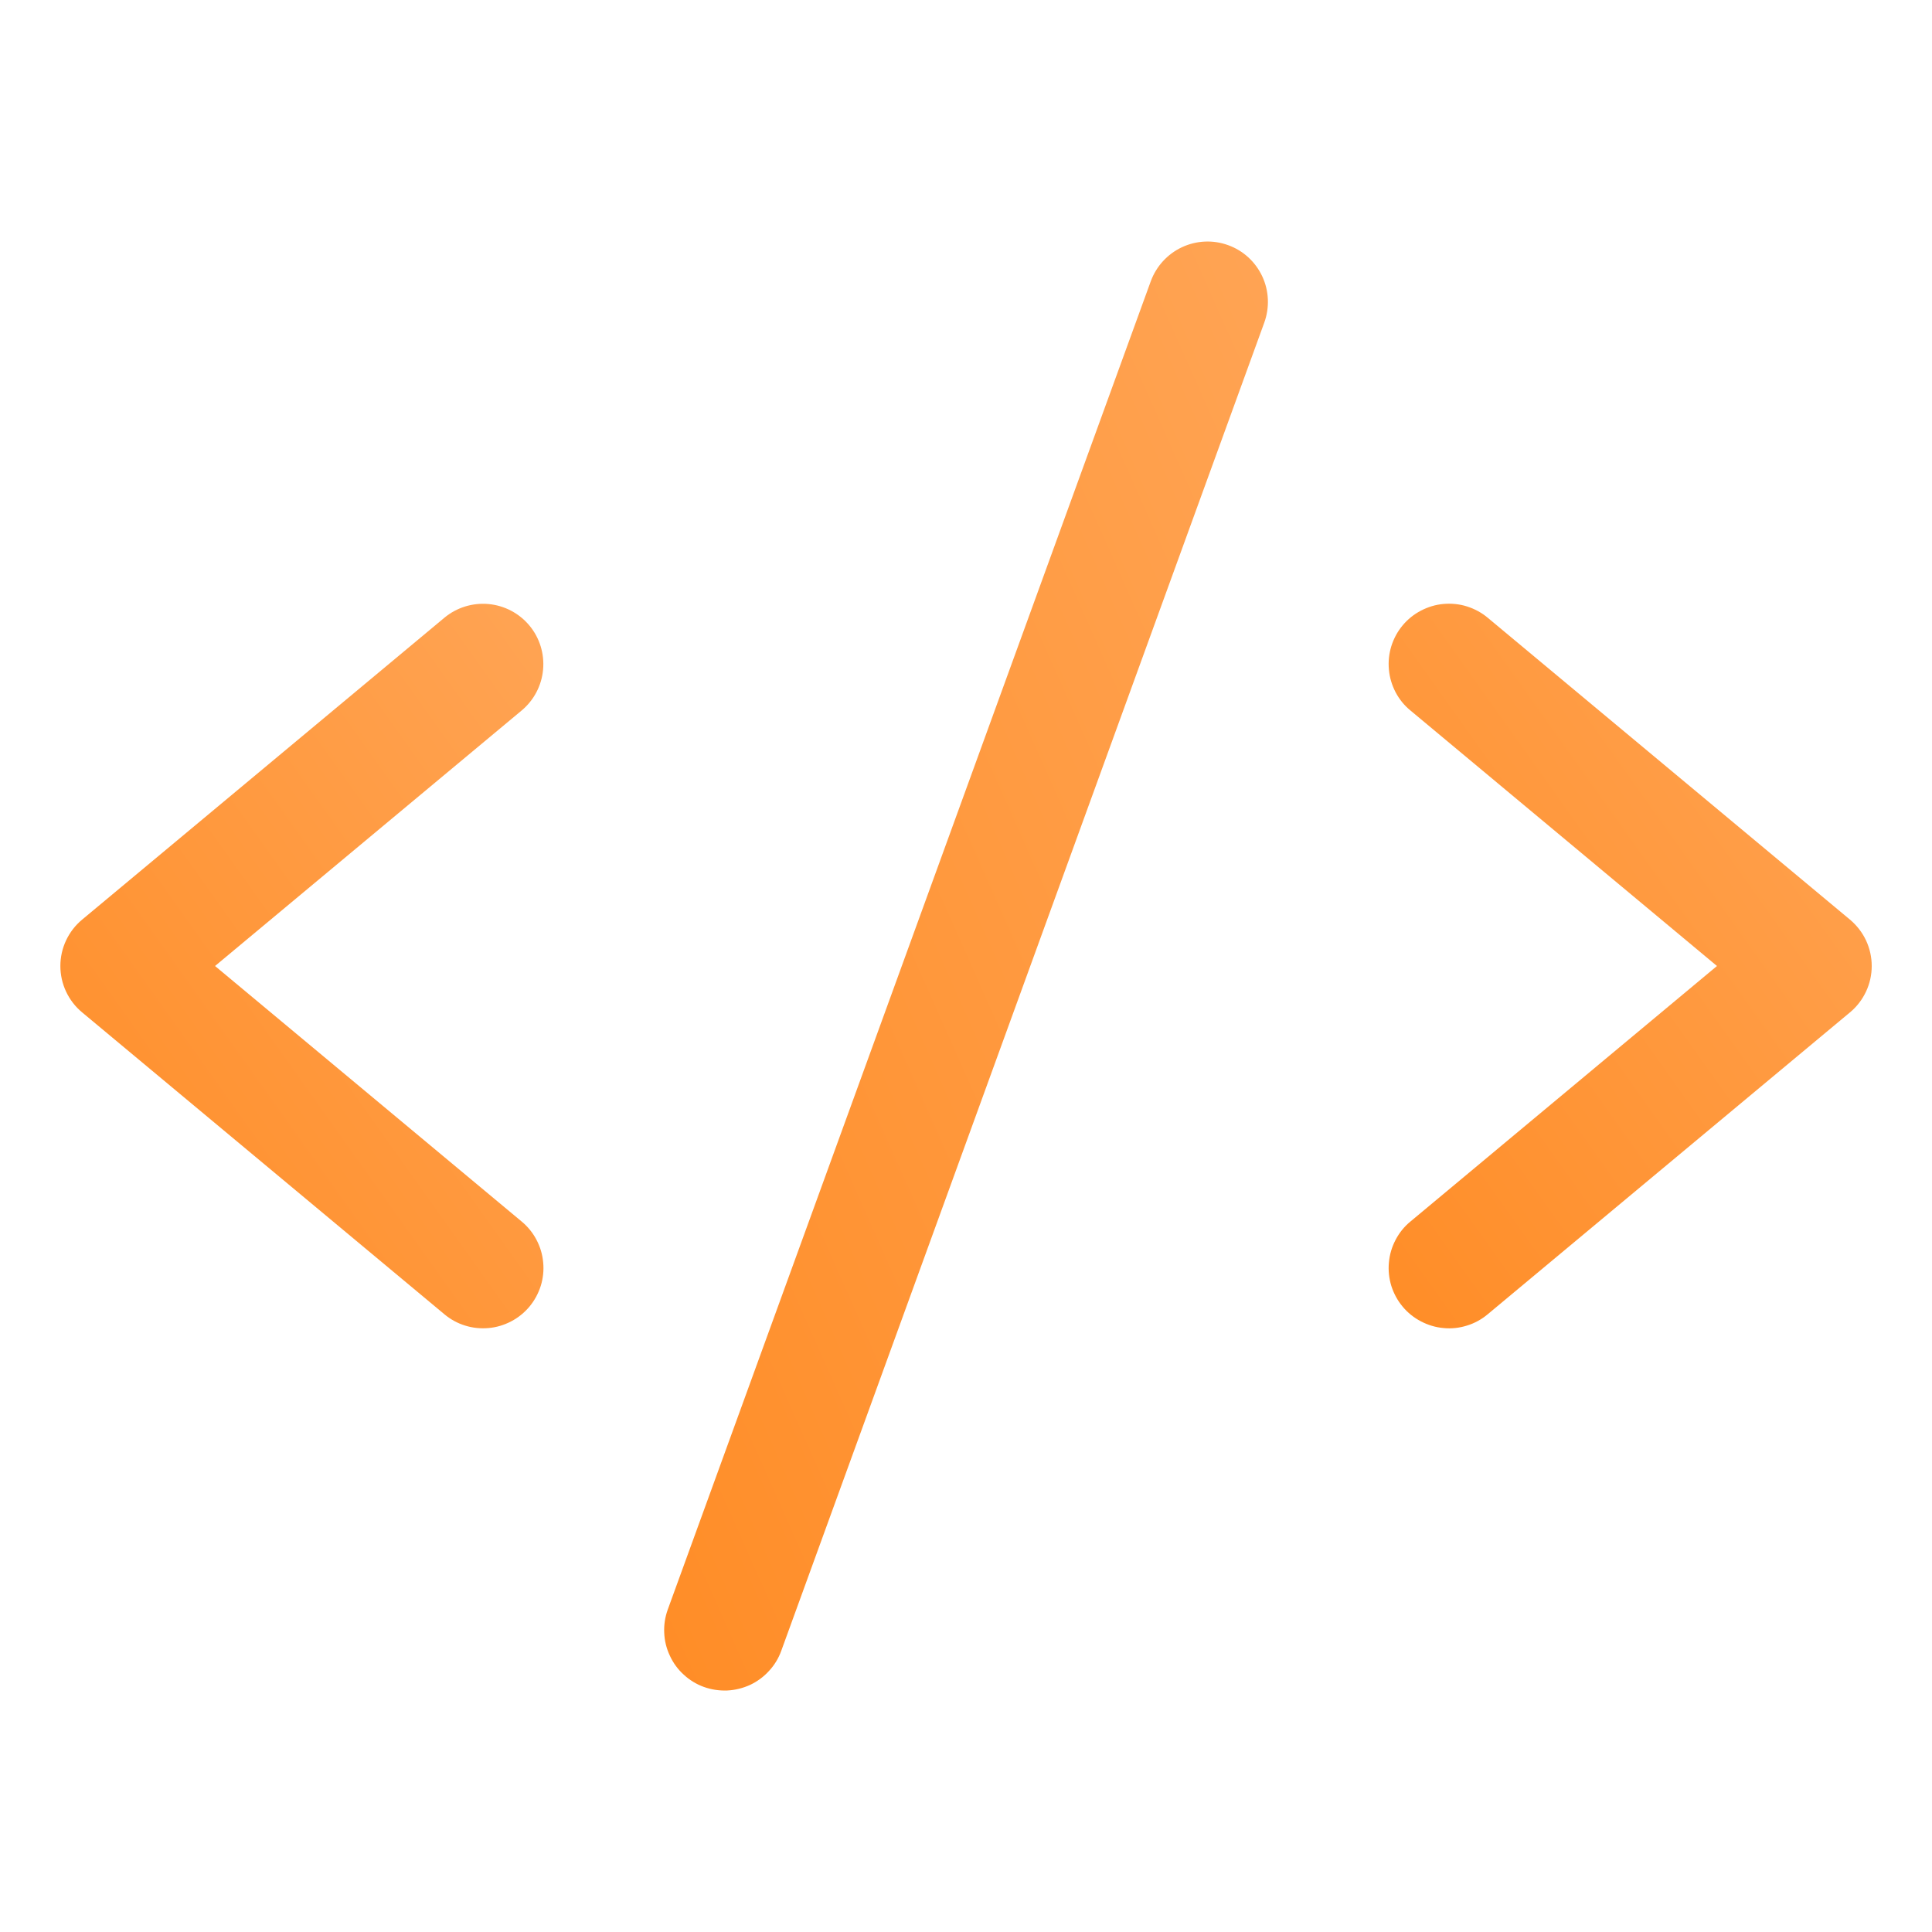 <svg width="20" height="20" viewBox="0 0 20 20" fill="none" xmlns="http://www.w3.org/2000/svg">
<path d="M5.48 6.475C5.374 6.348 5.222 6.268 5.057 6.253C4.892 6.238 4.727 6.289 4.6 6.395L0.85 9.52C0.779 9.579 0.723 9.652 0.684 9.735C0.645 9.818 0.625 9.908 0.625 10C0.625 10.092 0.645 10.182 0.684 10.265C0.723 10.348 0.779 10.421 0.85 10.48L4.6 13.605C4.663 13.658 4.736 13.698 4.814 13.722C4.893 13.747 4.975 13.755 5.057 13.748C5.139 13.741 5.218 13.717 5.291 13.679C5.364 13.641 5.428 13.589 5.481 13.526C5.533 13.463 5.573 13.39 5.598 13.311C5.622 13.233 5.631 13.15 5.623 13.069C5.616 12.987 5.592 12.907 5.554 12.835C5.516 12.762 5.463 12.697 5.4 12.645L2.226 10L5.4 7.355C5.527 7.249 5.607 7.097 5.622 6.932C5.637 6.766 5.586 6.602 5.48 6.475Z" fill="url(#paint0_linear)"/>
<path d="M19.151 9.52L15.401 6.395C15.338 6.342 15.265 6.303 15.187 6.278C15.108 6.253 15.026 6.245 14.944 6.252C14.862 6.259 14.783 6.283 14.71 6.321C14.637 6.359 14.572 6.411 14.52 6.474C14.467 6.537 14.428 6.61 14.403 6.689C14.379 6.767 14.37 6.85 14.378 6.932C14.385 7.013 14.409 7.093 14.447 7.166C14.485 7.238 14.537 7.303 14.601 7.355L17.774 10L14.601 12.645C14.537 12.697 14.485 12.762 14.447 12.835C14.409 12.907 14.385 12.987 14.378 13.069C14.37 13.15 14.379 13.233 14.403 13.312C14.428 13.39 14.467 13.463 14.52 13.526C14.572 13.589 14.637 13.641 14.71 13.679C14.783 13.717 14.862 13.741 14.944 13.748C15.026 13.756 15.108 13.747 15.187 13.722C15.265 13.698 15.338 13.658 15.401 13.605L19.151 10.48C19.221 10.422 19.278 10.348 19.317 10.265C19.356 10.182 19.376 10.092 19.376 10C19.376 9.909 19.356 9.818 19.317 9.735C19.278 9.652 19.221 9.579 19.151 9.52Z" fill="url(#paint1_linear)"/>
<path d="M12.714 2.538C12.558 2.481 12.386 2.489 12.236 2.559C12.086 2.629 11.97 2.756 11.913 2.911L6.913 16.661C6.885 16.738 6.872 16.82 6.876 16.902C6.879 16.985 6.899 17.065 6.934 17.139C6.968 17.214 7.017 17.281 7.078 17.336C7.138 17.392 7.209 17.435 7.286 17.463C7.364 17.491 7.446 17.503 7.528 17.5C7.61 17.496 7.69 17.476 7.765 17.442C7.839 17.407 7.906 17.358 7.961 17.297C8.017 17.237 8.06 17.166 8.088 17.088L13.088 3.339C13.144 3.183 13.137 3.011 13.067 2.861C12.996 2.71 12.87 2.594 12.714 2.538Z" fill="url(#paint2_linear)"/>
<defs>
<linearGradient id="paint0_linear" x1="0.625" y1="14.251" x2="7.725" y2="9.202" gradientUnits="userSpaceOnUse">
<stop stop-color="#FF8C25"/>
<stop offset="1" stop-color="#FFA454"/>
</linearGradient>
<linearGradient id="paint1_linear" x1="14.375" y1="14.251" x2="21.475" y2="9.202" gradientUnits="userSpaceOnUse">
<stop stop-color="#FF8C25"/>
<stop offset="1" stop-color="#FFA454"/>
</linearGradient>
<linearGradient id="paint2_linear" x1="6.875" y1="18.5" x2="18.033" y2="13.541" gradientUnits="userSpaceOnUse">
<stop stop-color="#FF8C25"/>
<stop offset="1" stop-color="#FFA454"/>
</linearGradient>
</defs>
</svg>
